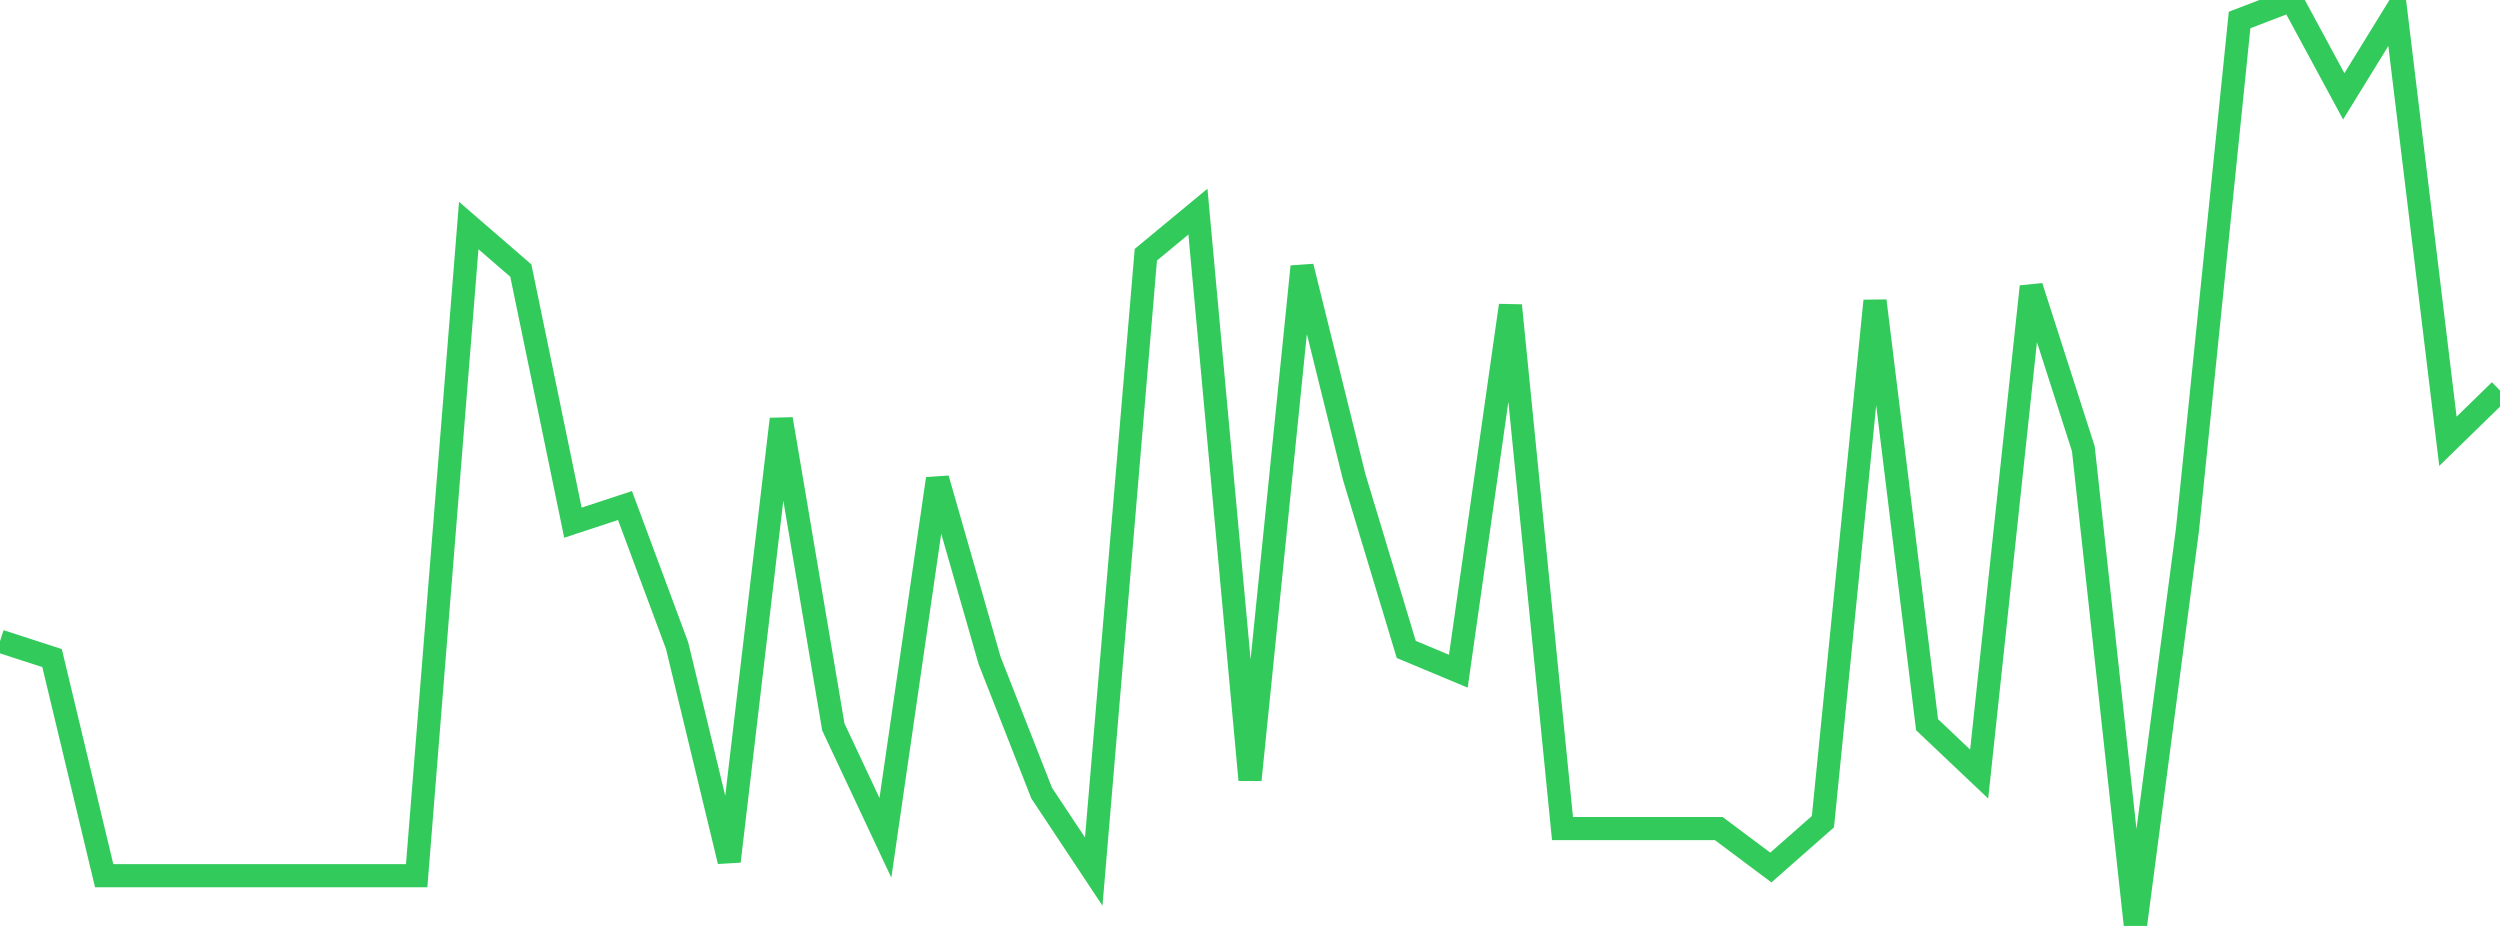 <?xml version="1.0" standalone="no"?>
<!DOCTYPE svg PUBLIC "-//W3C//DTD SVG 1.1//EN" "http://www.w3.org/Graphics/SVG/1.1/DTD/svg11.dtd">

<svg width="135" height="50" viewBox="0 0 135 50" preserveAspectRatio="none" 
  xmlns="http://www.w3.org/2000/svg"
  xmlns:xlink="http://www.w3.org/1999/xlink">


<polyline points="0.0, 34.624 2.812, 35.537 5.625, 47.287 8.438, 47.287 11.25, 47.287 14.062, 47.287 16.875, 47.287 19.688, 47.287 22.5, 47.287 25.312, 12.179 28.125, 14.612 30.938, 28.225 33.75, 27.299 36.562, 34.86 39.375, 46.51 42.188, 22.631 45.0, 39.256 47.812, 45.242 50.625, 25.85 53.438, 35.667 56.25, 42.828 59.062, 47.066 61.875, 13.755 64.688, 11.427 67.5, 42.115 70.312, 14.394 73.125, 25.753 75.938, 35.069 78.75, 36.245 81.562, 16.494 84.375, 44.742 87.188, 44.742 90.0, 44.742 92.812, 44.742 95.625, 46.846 98.438, 44.37 101.25, 16.244 104.062, 39.134 106.875, 41.799 109.688, 15.475 112.5, 24.232 115.312, 50.0 118.125, 28.588 120.938, 1.08 123.75, 0.0 126.562, 5.202 129.375, 0.632 132.188, 23.829 135.0, 21.087" fill="none" stroke="#32ca5b" stroke-width="1.25"/>

</svg>